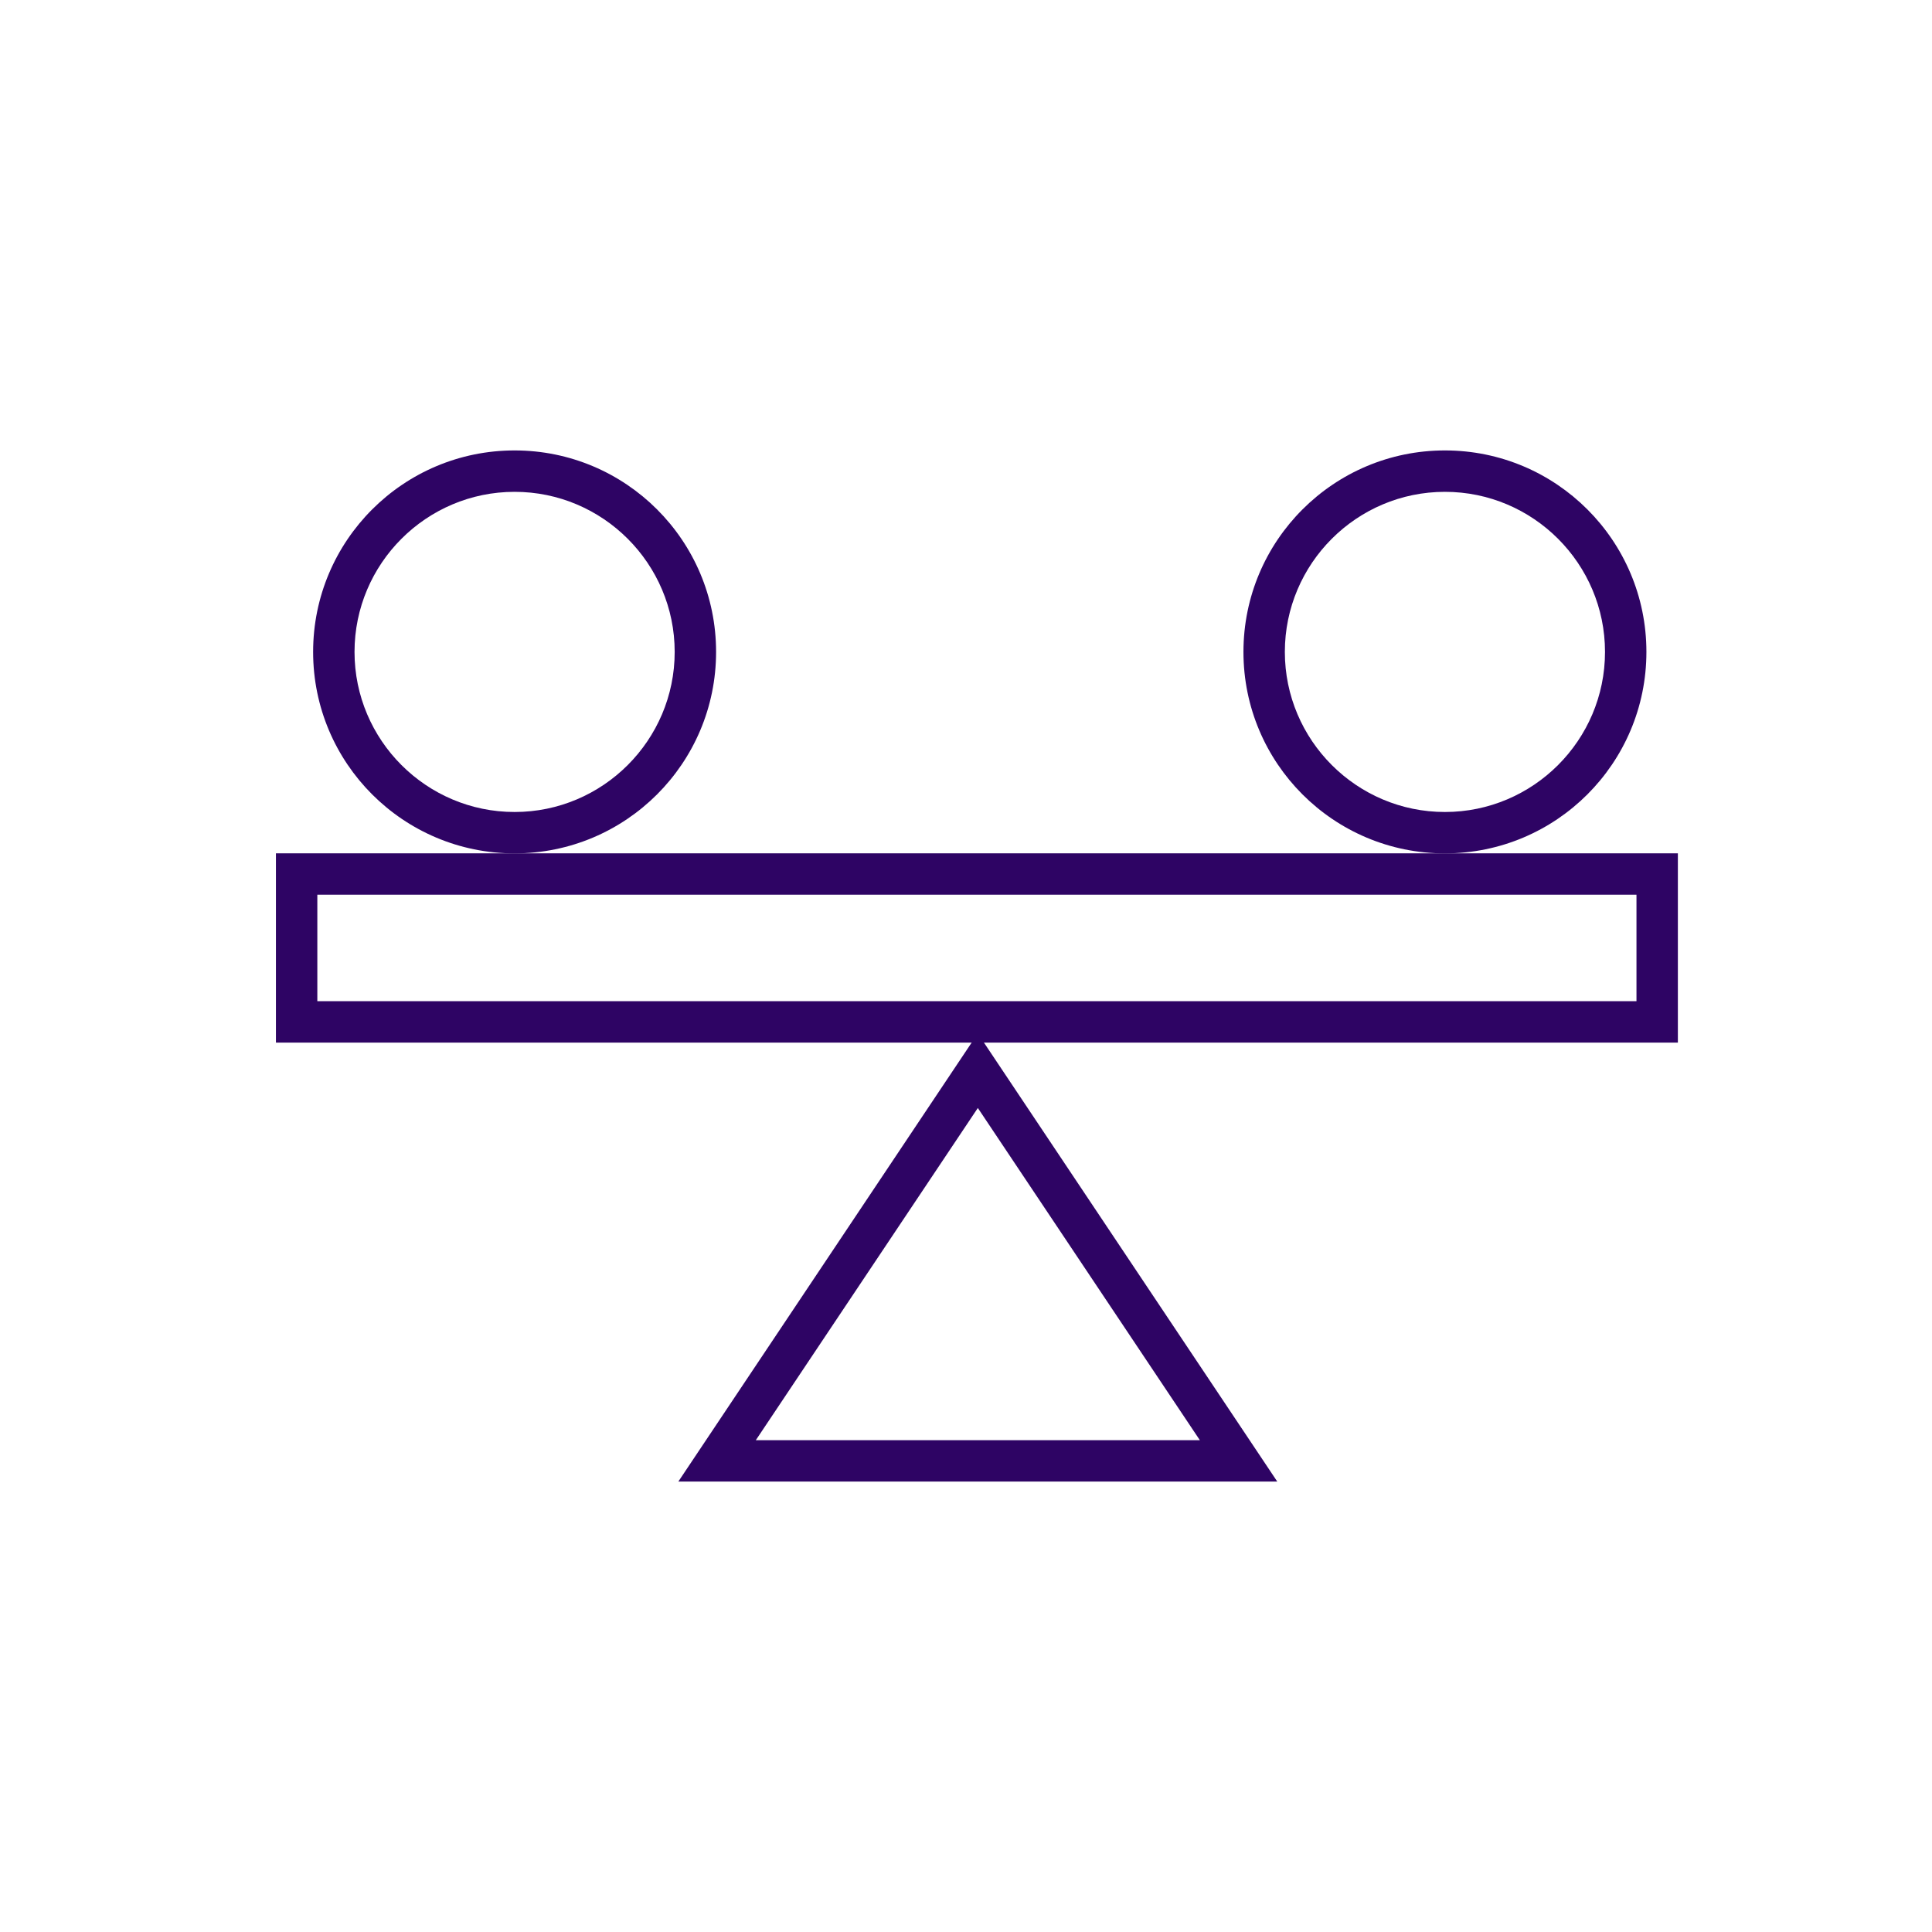 <?xml version="1.0" encoding="UTF-8"?>
<svg xmlns="http://www.w3.org/2000/svg" id="Calque_1" data-name="Calque 1" viewBox="0 0 280 280">
  <defs>
    <style>
      .cls-1 {
        fill: #2e0464;
        stroke-width: 0px;
      }
    </style>
  </defs>
  <path class="cls-1" d="M141.71,160.57l32.18,48.15h-64.35l32.18-48.15M141.71,149.77l-43.4,64.95h86.8l-43.4-64.95h0Z"></path>
  <path class="cls-1" d="M237.17,129.67v15.43H45.99v-15.43h191.18M243.17,123.67H39.99v27.43h203.18v-27.43h0Z"></path>
  <path class="cls-1" d="M209.41,71.28c12.79,0,23.2,10.41,23.2,23.2s-10.41,23.2-23.2,23.2-23.2-10.41-23.2-23.2,10.41-23.2,23.2-23.2M209.41,65.28c-16.12,0-29.2,13.07-29.2,29.2s13.07,29.2,29.2,29.2,29.2-13.07,29.2-29.2-13.07-29.2-29.2-29.2h0Z"></path>
  <path class="cls-1" d="M74.58,71.28c12.79,0,23.2,10.41,23.2,23.2s-10.41,23.2-23.2,23.2-23.2-10.41-23.2-23.2,10.41-23.2,23.2-23.2M74.58,65.28c-16.12,0-29.2,13.07-29.2,29.2s13.07,29.2,29.2,29.2,29.2-13.07,29.2-29.2-13.07-29.2-29.2-29.2h0Z"></path>
</svg>
